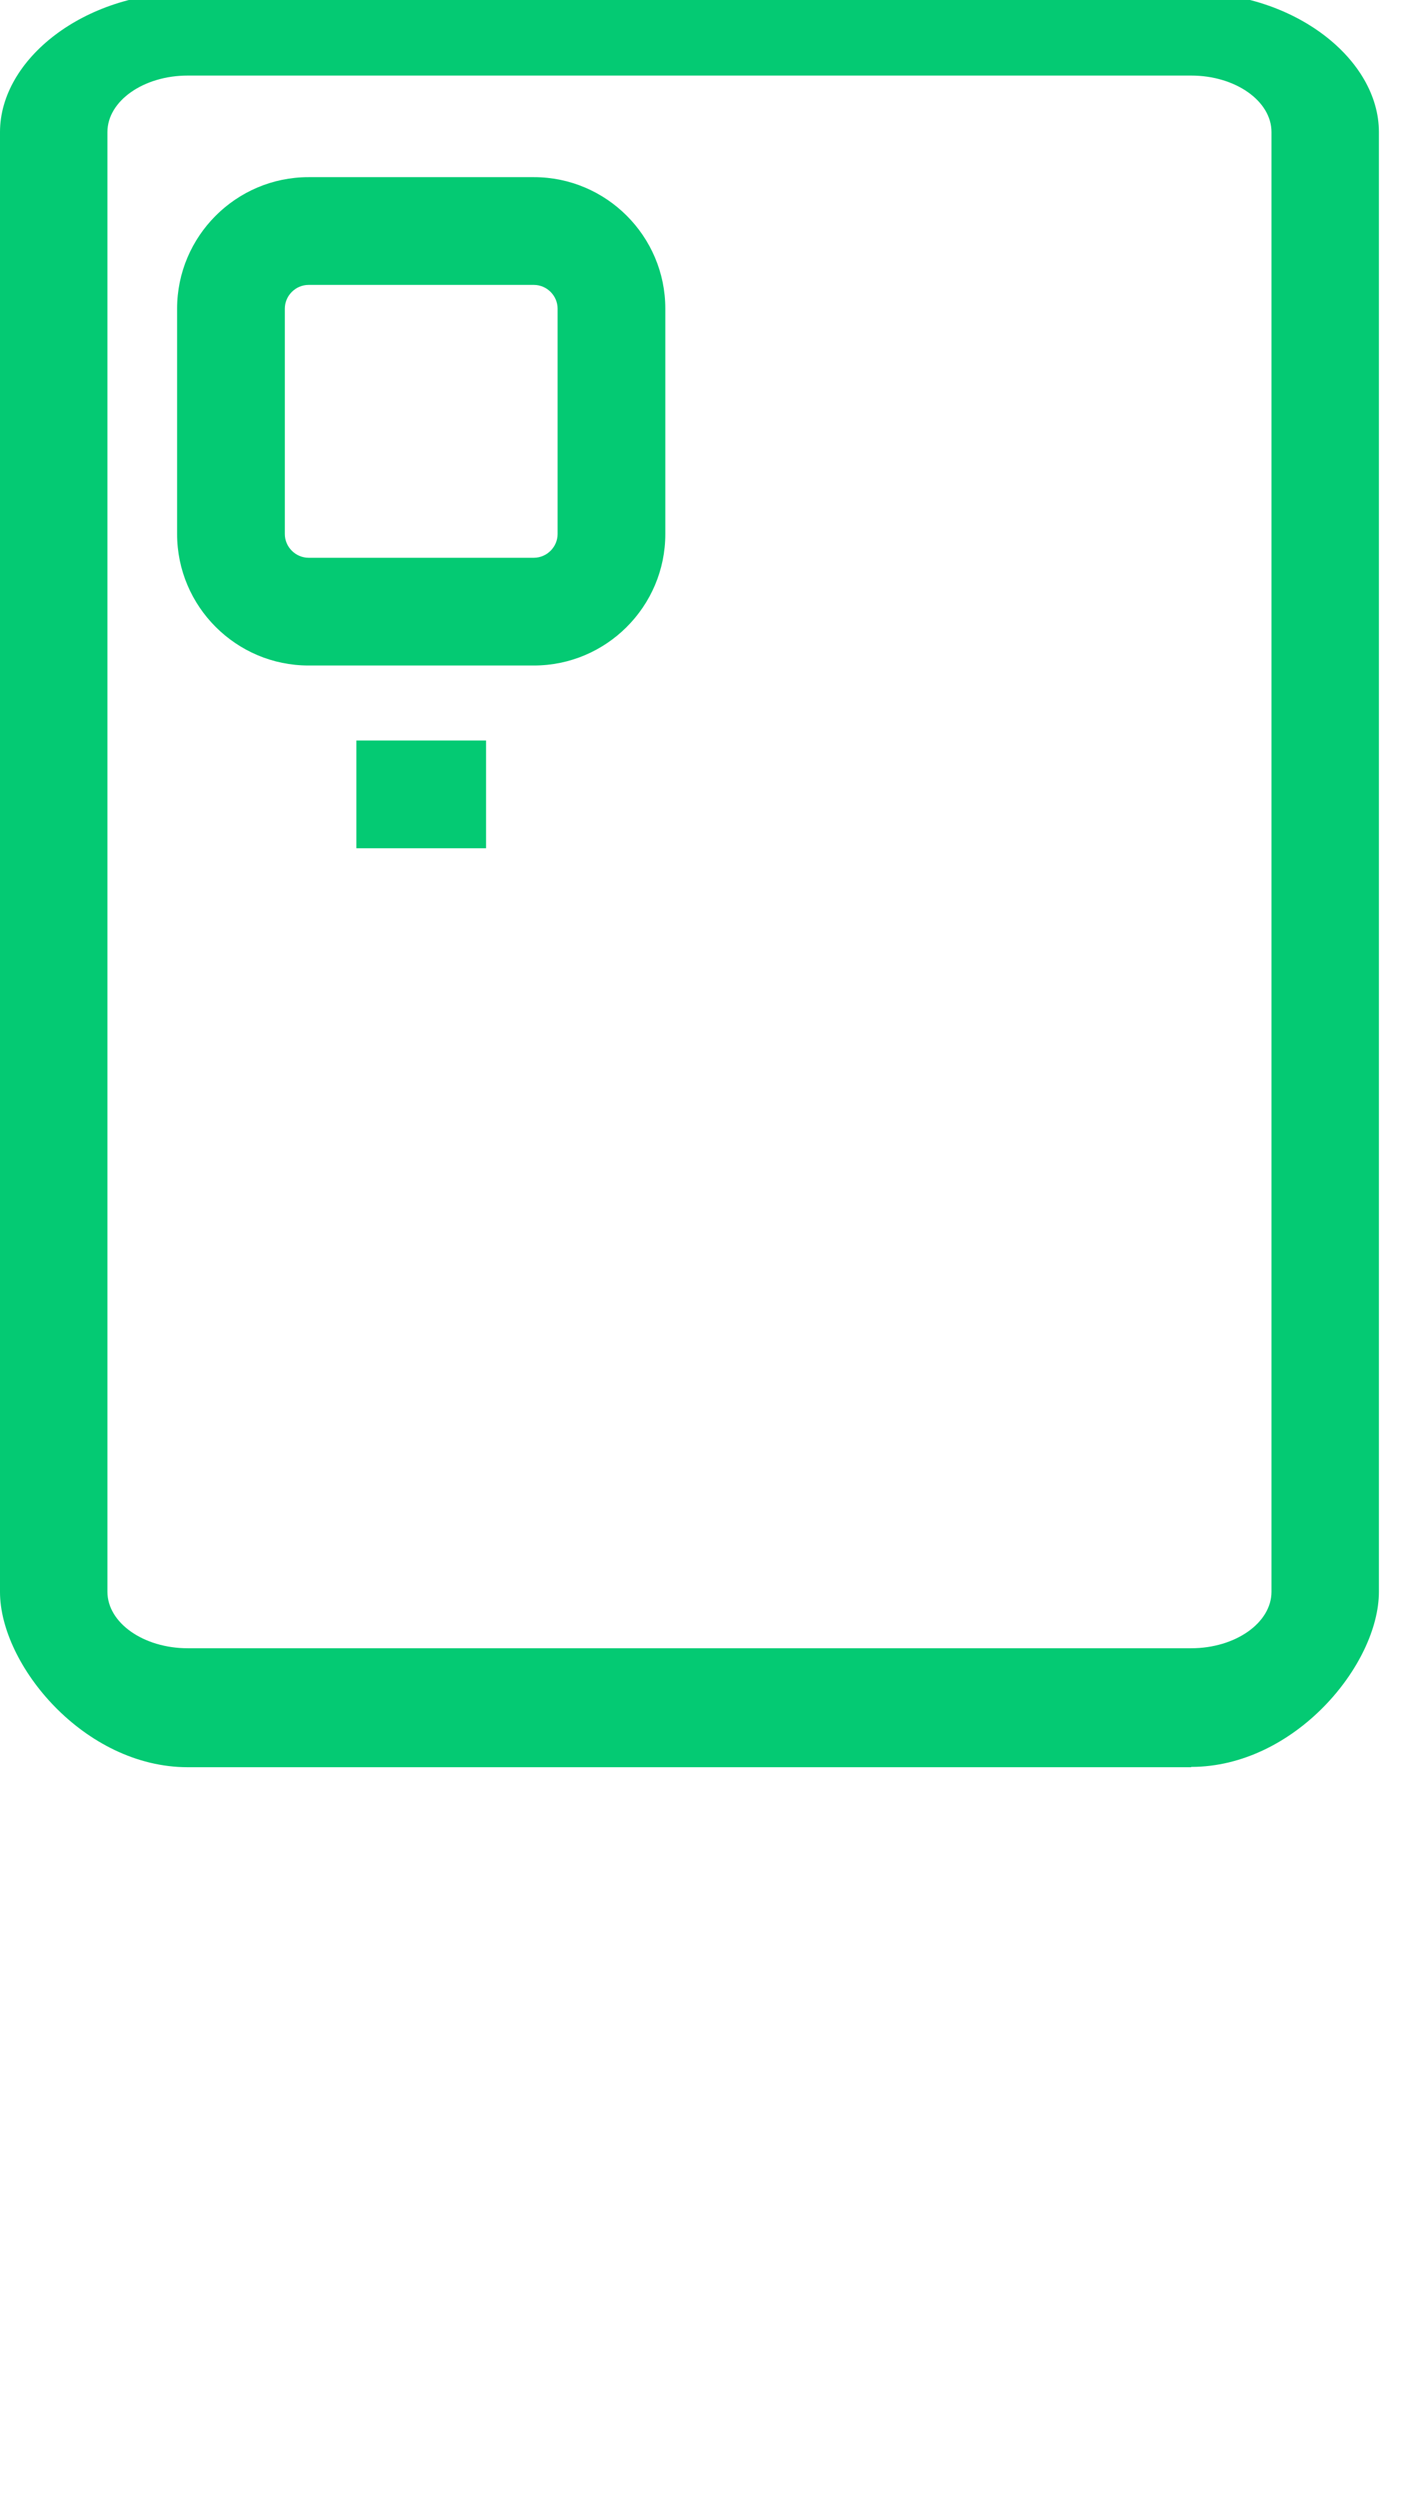 <svg width="33" height="58" viewBox="0 0 33 58" fill="none" xmlns="http://www.w3.org/2000/svg">
<g clip-path="url(#clip0_292_202)">
<path d="M12.39 15.44H7.16C5.48 15.44 4.11 14.07 4.11 12.39V7.16C4.11 5.48 5.48 4.11 7.16 4.11H12.39C14.07 4.11 15.44 5.48 15.44 7.16V12.39C15.44 14.07 14.07 15.44 12.39 15.44ZM7.16 6.61C6.86 6.61 6.61 6.86 6.61 7.16V12.39C6.61 12.69 6.86 12.94 7.16 12.94H12.39C12.69 12.94 12.94 12.69 12.94 12.39V7.16C12.94 6.86 12.69 6.61 12.39 6.61H7.16Z" fill="#04CA73"/>
<path d="M11.28 17.18H8.27V19.68H11.28V17.18Z" fill="#04CA73"/>
<path d="M27.642 41H4.358C1.954 41 0 38.626 0 36.936V3.064C0 1.374 1.954 -0.172 4.358 -0.172H27.642C30.046 -0.172 32 1.374 32 3.064V36.929C32 38.619 30.046 40.993 27.642 40.993V41ZM4.358 1.753C3.331 1.753 2.493 2.342 2.493 3.064V36.929C2.493 37.651 3.331 38.24 4.358 38.24H27.642C28.669 38.24 29.507 37.651 29.507 36.929V3.064C29.507 2.342 28.669 1.753 27.642 1.753H4.358Z" fill="#04CA73"/>
</g>
<defs>
<clipPath id="clip0_292_202">
<rect width="32.09" height="57.05" fill="white"/>
</clipPath>
</defs>
</svg>
